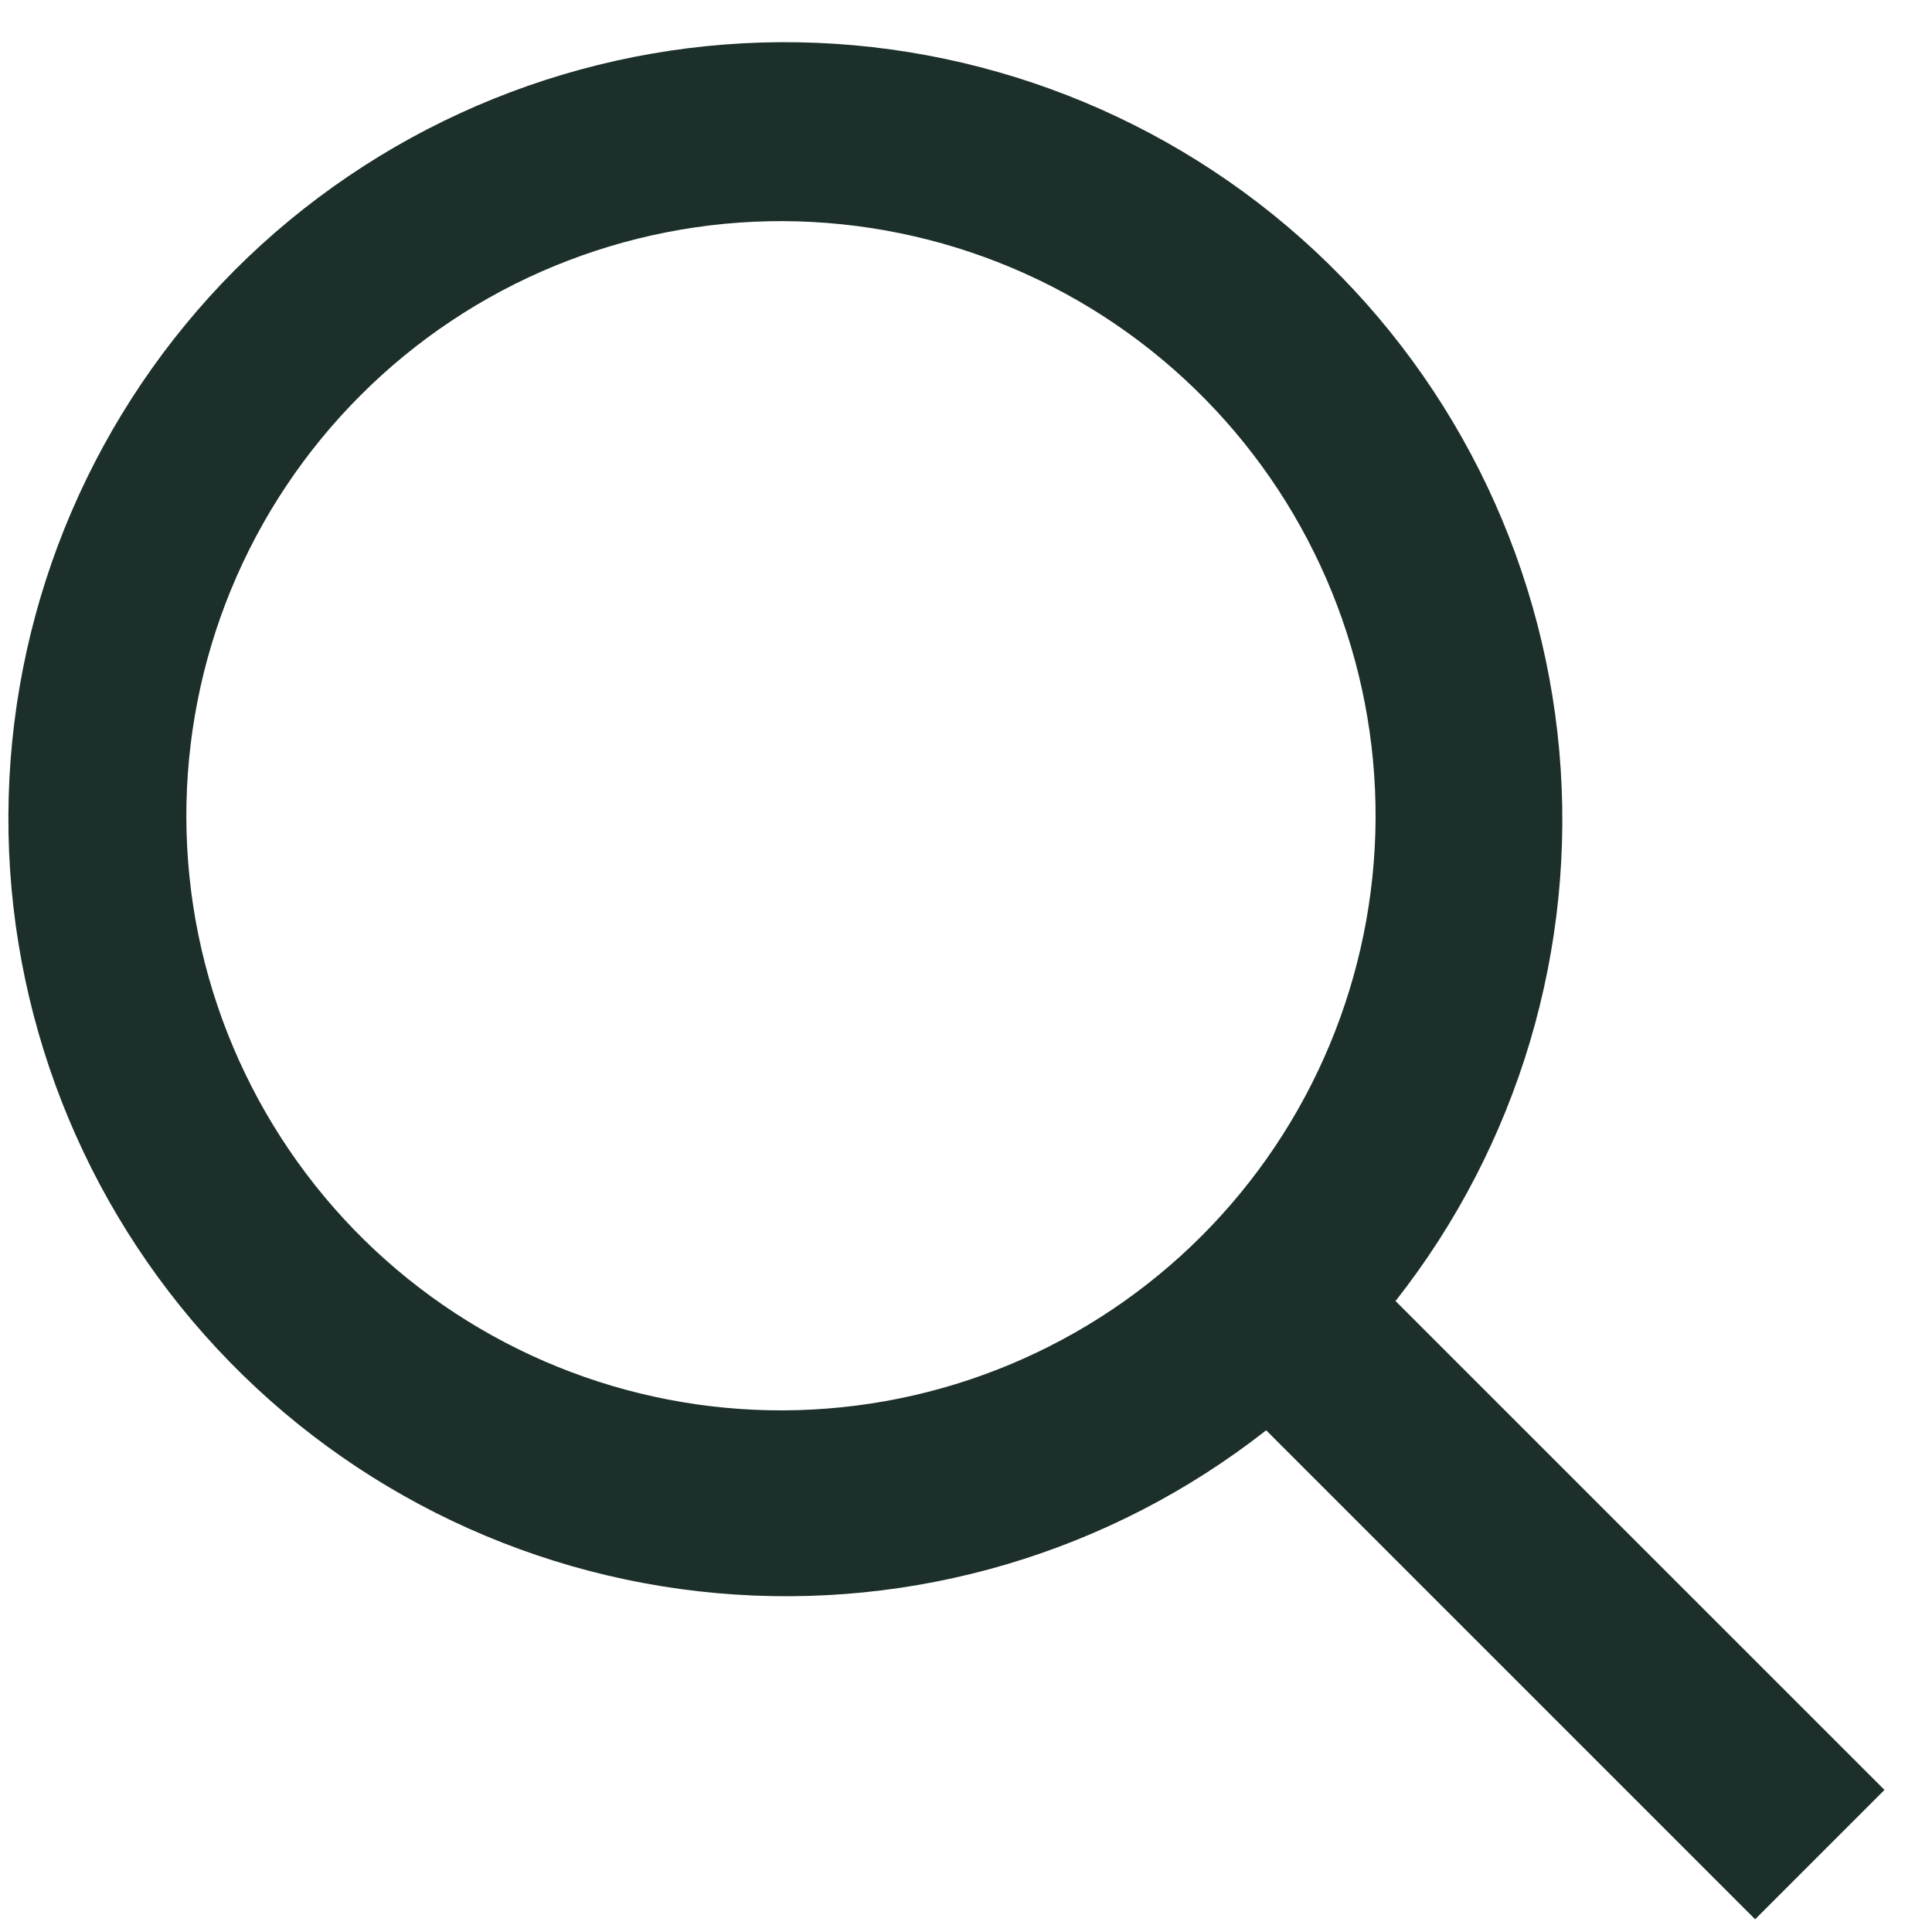 <svg width="22" height="22" viewBox="0 0 22 22" fill="none" xmlns="http://www.w3.org/2000/svg">
<path d="M13.724 4.546C13.098 3.908 12.351 3.4 11.527 3.052C10.703 2.704 9.818 2.523 8.924 2.518C8.029 2.514 7.143 2.688 6.316 3.028C5.489 3.368 4.737 3.869 4.105 4.502C3.473 5.134 2.972 5.885 2.631 6.713C2.291 7.54 2.118 8.426 2.122 9.32C2.126 10.215 2.307 11.1 2.655 11.923C3.003 12.747 3.511 13.494 4.149 14.121C5.423 15.371 7.139 16.068 8.924 16.06C10.709 16.052 12.418 15.339 13.68 14.077C14.943 12.815 15.655 11.105 15.664 9.32C15.672 7.535 14.975 5.819 13.724 4.546ZM2.676 3.073C4.273 1.477 6.419 0.551 8.676 0.484C10.933 0.418 13.13 1.216 14.818 2.716C16.505 4.215 17.556 6.303 17.756 8.552C17.955 10.801 17.288 13.041 15.891 14.815L21.459 20.382L19.986 21.855L14.418 16.287C12.644 17.68 10.406 18.343 8.16 18.141C5.914 17.94 3.829 16.889 2.331 15.203C0.833 13.517 0.035 11.324 0.099 9.07C0.163 6.815 1.085 4.671 2.676 3.073Z" fill="#1C2F2A"/>
</svg>
